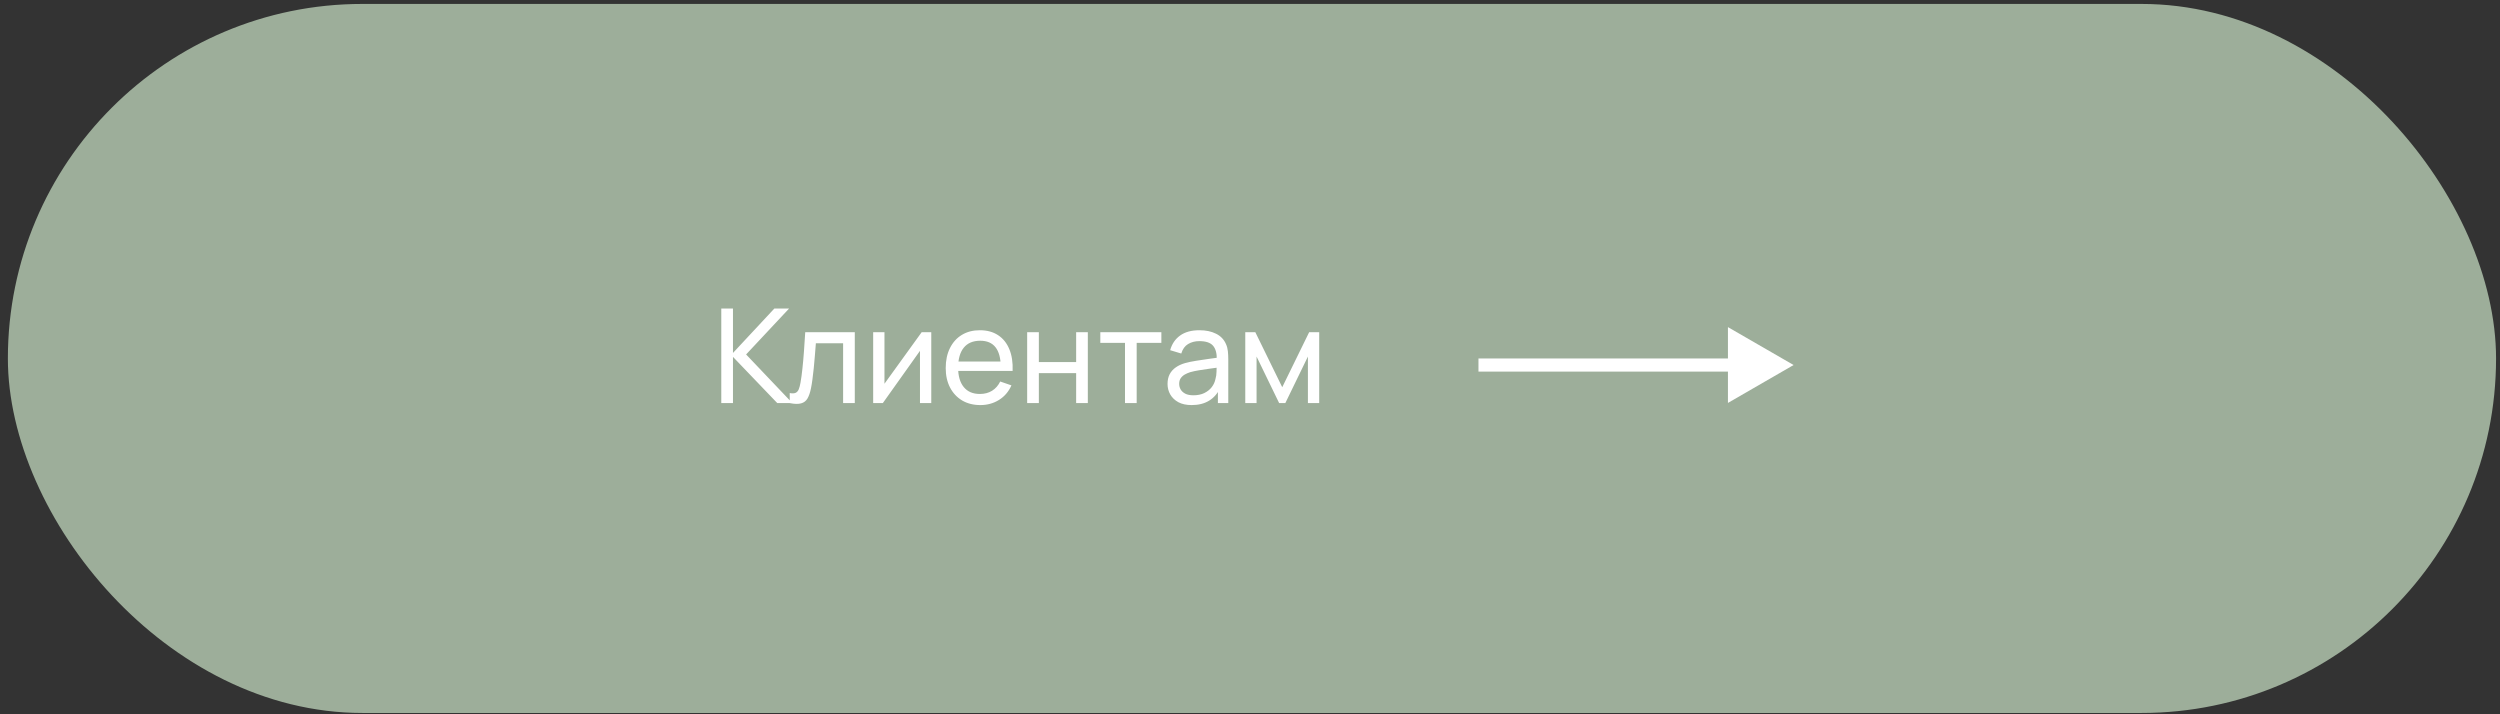 <?xml version="1.0" encoding="UTF-8"?> <svg xmlns="http://www.w3.org/2000/svg" width="238" height="68" viewBox="0 0 238 68" fill="none"><rect x="0" y="0" width="238" height="68" fill="#333333" stroke="none"/><rect x="0.75" y="0.375" width="236.875" height="67.5" rx="33.75" fill="#9DAE9A"></rect><path d="M68.666 38.375V29.375H69.779V33.6L73.716 29.375H75.117L71.029 33.744L75.435 38.375H73.998L69.779 33.975V38.375H68.666ZM75.183 38.375V37.419C75.433 37.465 75.622 37.456 75.751 37.394C75.885 37.327 75.983 37.213 76.045 37.05C76.112 36.883 76.166 36.675 76.208 36.425C76.278 36.029 76.339 35.588 76.389 35.1C76.443 34.613 76.491 34.079 76.533 33.5C76.578 32.917 76.62 32.292 76.658 31.625H81.376V38.375H80.264V32.681H77.67C77.645 33.065 77.614 33.459 77.576 33.863C77.543 34.267 77.508 34.66 77.47 35.044C77.433 35.423 77.391 35.777 77.345 36.106C77.303 36.431 77.258 36.713 77.208 36.95C77.128 37.358 77.018 37.685 76.876 37.931C76.735 38.173 76.531 38.329 76.264 38.4C75.997 38.475 75.637 38.467 75.183 38.375ZM88.657 31.625V38.375H87.582V33.4L84.044 38.375H83.126V31.625H84.201V36.531L87.744 31.625H88.657ZM93.332 38.563C92.67 38.563 92.091 38.417 91.595 38.125C91.103 37.829 90.72 37.419 90.445 36.894C90.17 36.365 90.032 35.748 90.032 35.044C90.032 34.306 90.168 33.669 90.439 33.131C90.709 32.59 91.086 32.173 91.57 31.881C92.057 31.585 92.628 31.438 93.282 31.438C93.961 31.438 94.538 31.594 95.013 31.906C95.493 32.219 95.851 32.665 96.088 33.244C96.33 33.823 96.434 34.513 96.401 35.313H95.276V34.913C95.263 34.084 95.095 33.465 94.77 33.056C94.445 32.644 93.961 32.438 93.32 32.438C92.632 32.438 92.109 32.658 91.751 33.1C91.393 33.542 91.213 34.175 91.213 35C91.213 35.796 91.393 36.413 91.751 36.85C92.109 37.288 92.62 37.506 93.282 37.506C93.728 37.506 94.116 37.404 94.445 37.2C94.774 36.996 95.032 36.702 95.22 36.319L96.288 36.688C96.026 37.283 95.63 37.746 95.101 38.075C94.576 38.4 93.986 38.563 93.332 38.563ZM90.838 35.313V34.419H95.826V35.313H90.838ZM97.786 38.375V31.625H98.899V34.469H102.449V31.625H103.561V38.375H102.449V35.525H98.899V38.375H97.786ZM107.1 38.375V32.638H104.75V31.625H110.562V32.638H108.212V38.375H107.1ZM113.444 38.563C112.94 38.563 112.517 38.471 112.175 38.288C111.838 38.1 111.582 37.854 111.407 37.55C111.236 37.246 111.15 36.913 111.15 36.55C111.15 36.196 111.217 35.89 111.35 35.631C111.488 35.369 111.68 35.152 111.925 34.981C112.171 34.806 112.465 34.669 112.807 34.569C113.127 34.481 113.486 34.406 113.882 34.344C114.282 34.277 114.686 34.217 115.094 34.163C115.502 34.108 115.884 34.056 116.238 34.006L115.838 34.238C115.85 33.638 115.73 33.194 115.475 32.906C115.225 32.619 114.792 32.475 114.175 32.475C113.767 32.475 113.409 32.569 113.1 32.756C112.796 32.94 112.582 33.24 112.457 33.656L111.4 33.338C111.563 32.746 111.877 32.281 112.344 31.944C112.811 31.606 113.425 31.438 114.188 31.438C114.8 31.438 115.325 31.548 115.763 31.769C116.205 31.985 116.521 32.315 116.713 32.756C116.809 32.965 116.869 33.192 116.894 33.438C116.919 33.679 116.932 33.934 116.932 34.2V38.375H115.944V36.756L116.175 36.906C115.921 37.452 115.565 37.865 115.107 38.144C114.652 38.423 114.098 38.563 113.444 38.563ZM113.613 37.631C114.013 37.631 114.359 37.56 114.65 37.419C114.946 37.273 115.184 37.084 115.363 36.85C115.542 36.613 115.659 36.354 115.713 36.075C115.775 35.867 115.809 35.636 115.813 35.381C115.821 35.123 115.825 34.925 115.825 34.788L116.213 34.956C115.85 35.006 115.494 35.054 115.144 35.1C114.794 35.146 114.463 35.196 114.15 35.25C113.838 35.3 113.557 35.361 113.307 35.431C113.123 35.49 112.95 35.565 112.788 35.656C112.63 35.748 112.5 35.867 112.4 36.013C112.305 36.154 112.257 36.331 112.257 36.544C112.257 36.727 112.302 36.902 112.394 37.069C112.49 37.236 112.636 37.371 112.832 37.475C113.032 37.579 113.292 37.631 113.613 37.631ZM118.55 38.375V31.625H119.507L122.069 36.863L124.632 31.625H125.588V38.375H124.513V33.944L122.363 38.375H121.775L119.625 33.944V38.375H118.55Z" fill="white"></path><path d="M170.75 34.75L164.5 31.142V38.359L170.75 34.75ZM140.75 34.75V35.375H165.125V34.75V34.125H140.75V34.75Z" fill="white"></path></svg> 